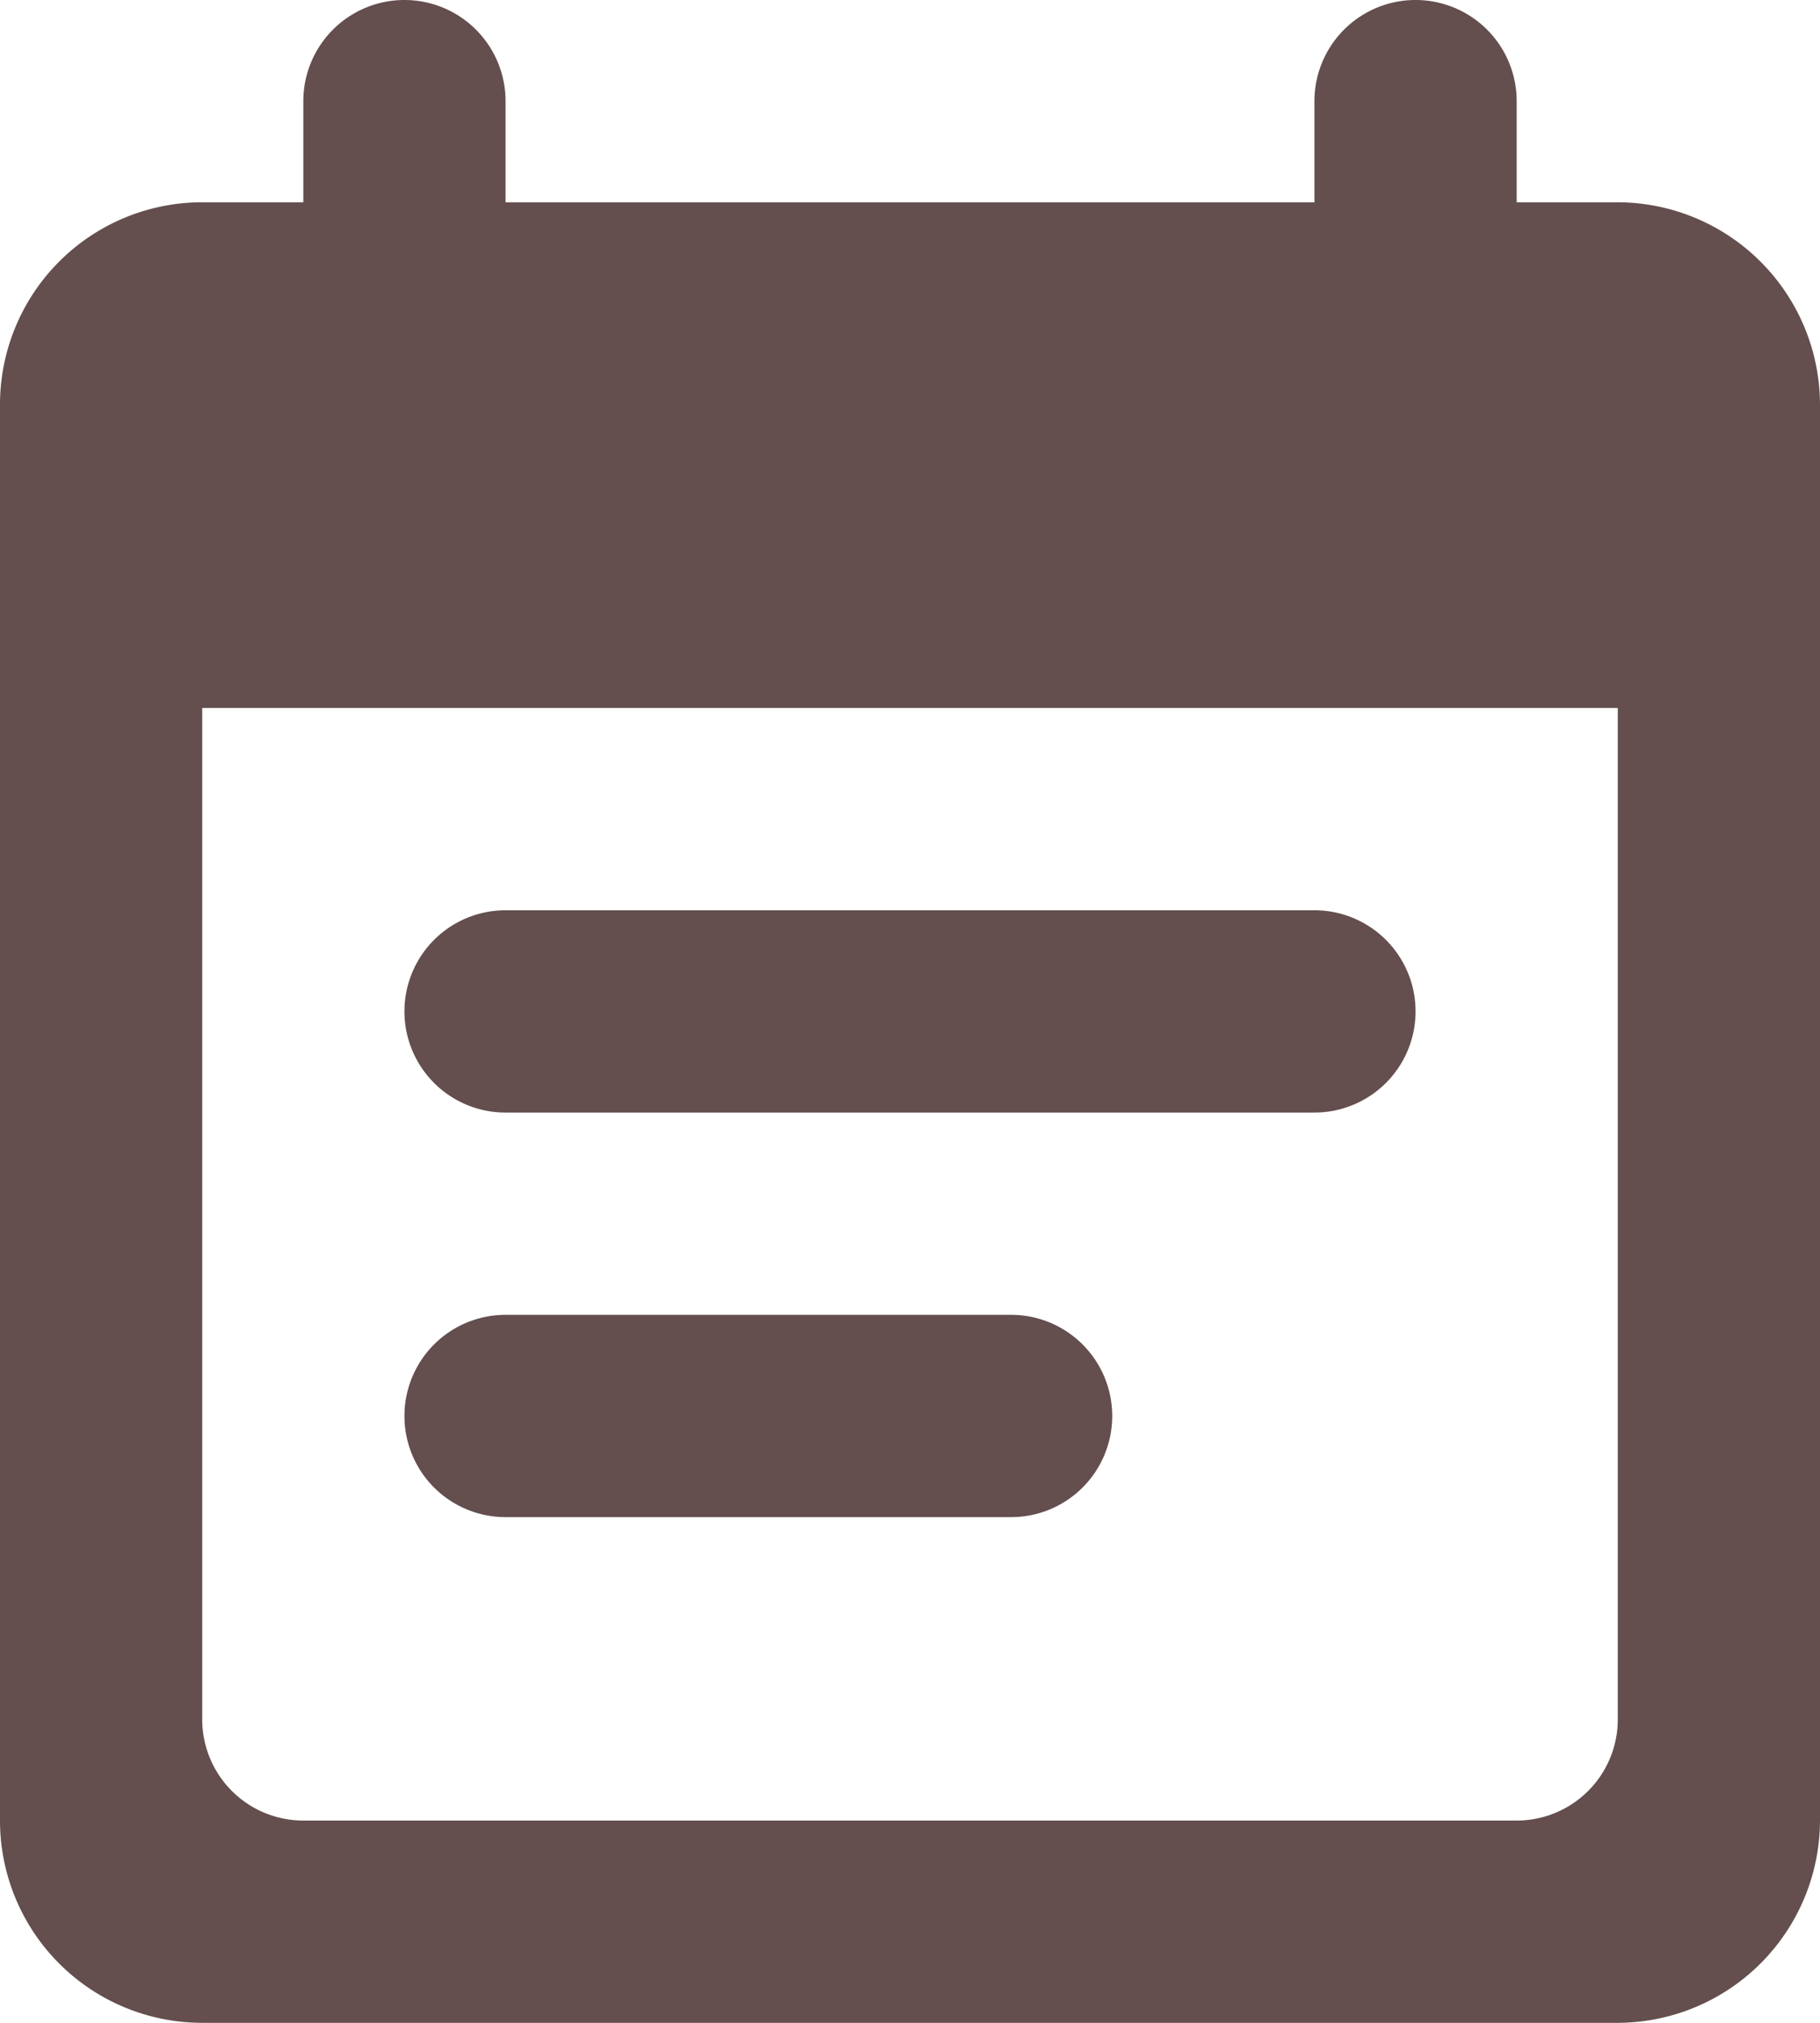 <svg xmlns="http://www.w3.org/2000/svg" width="18" height="20"><path data-name="パス 107" d="M13 9H5a1 1 0 000 2h8a1 1 0 000-2zm3-7h-1V1a1 1 0 00-2 0v1H5V1a1 1 0 00-2 0v1H2a2 2 0 00-2 2v14a2 2 0 002 2h14a2.006 2.006 0 002-2V4a2.006 2.006 0 00-2-2zm-1 16H3a1 1 0 01-1-1V7h14v10a1 1 0 01-1 1zm-5-5H5a1 1 0 000 2h5a1 1 0 000-2z" fill="#644e4e"/></svg>